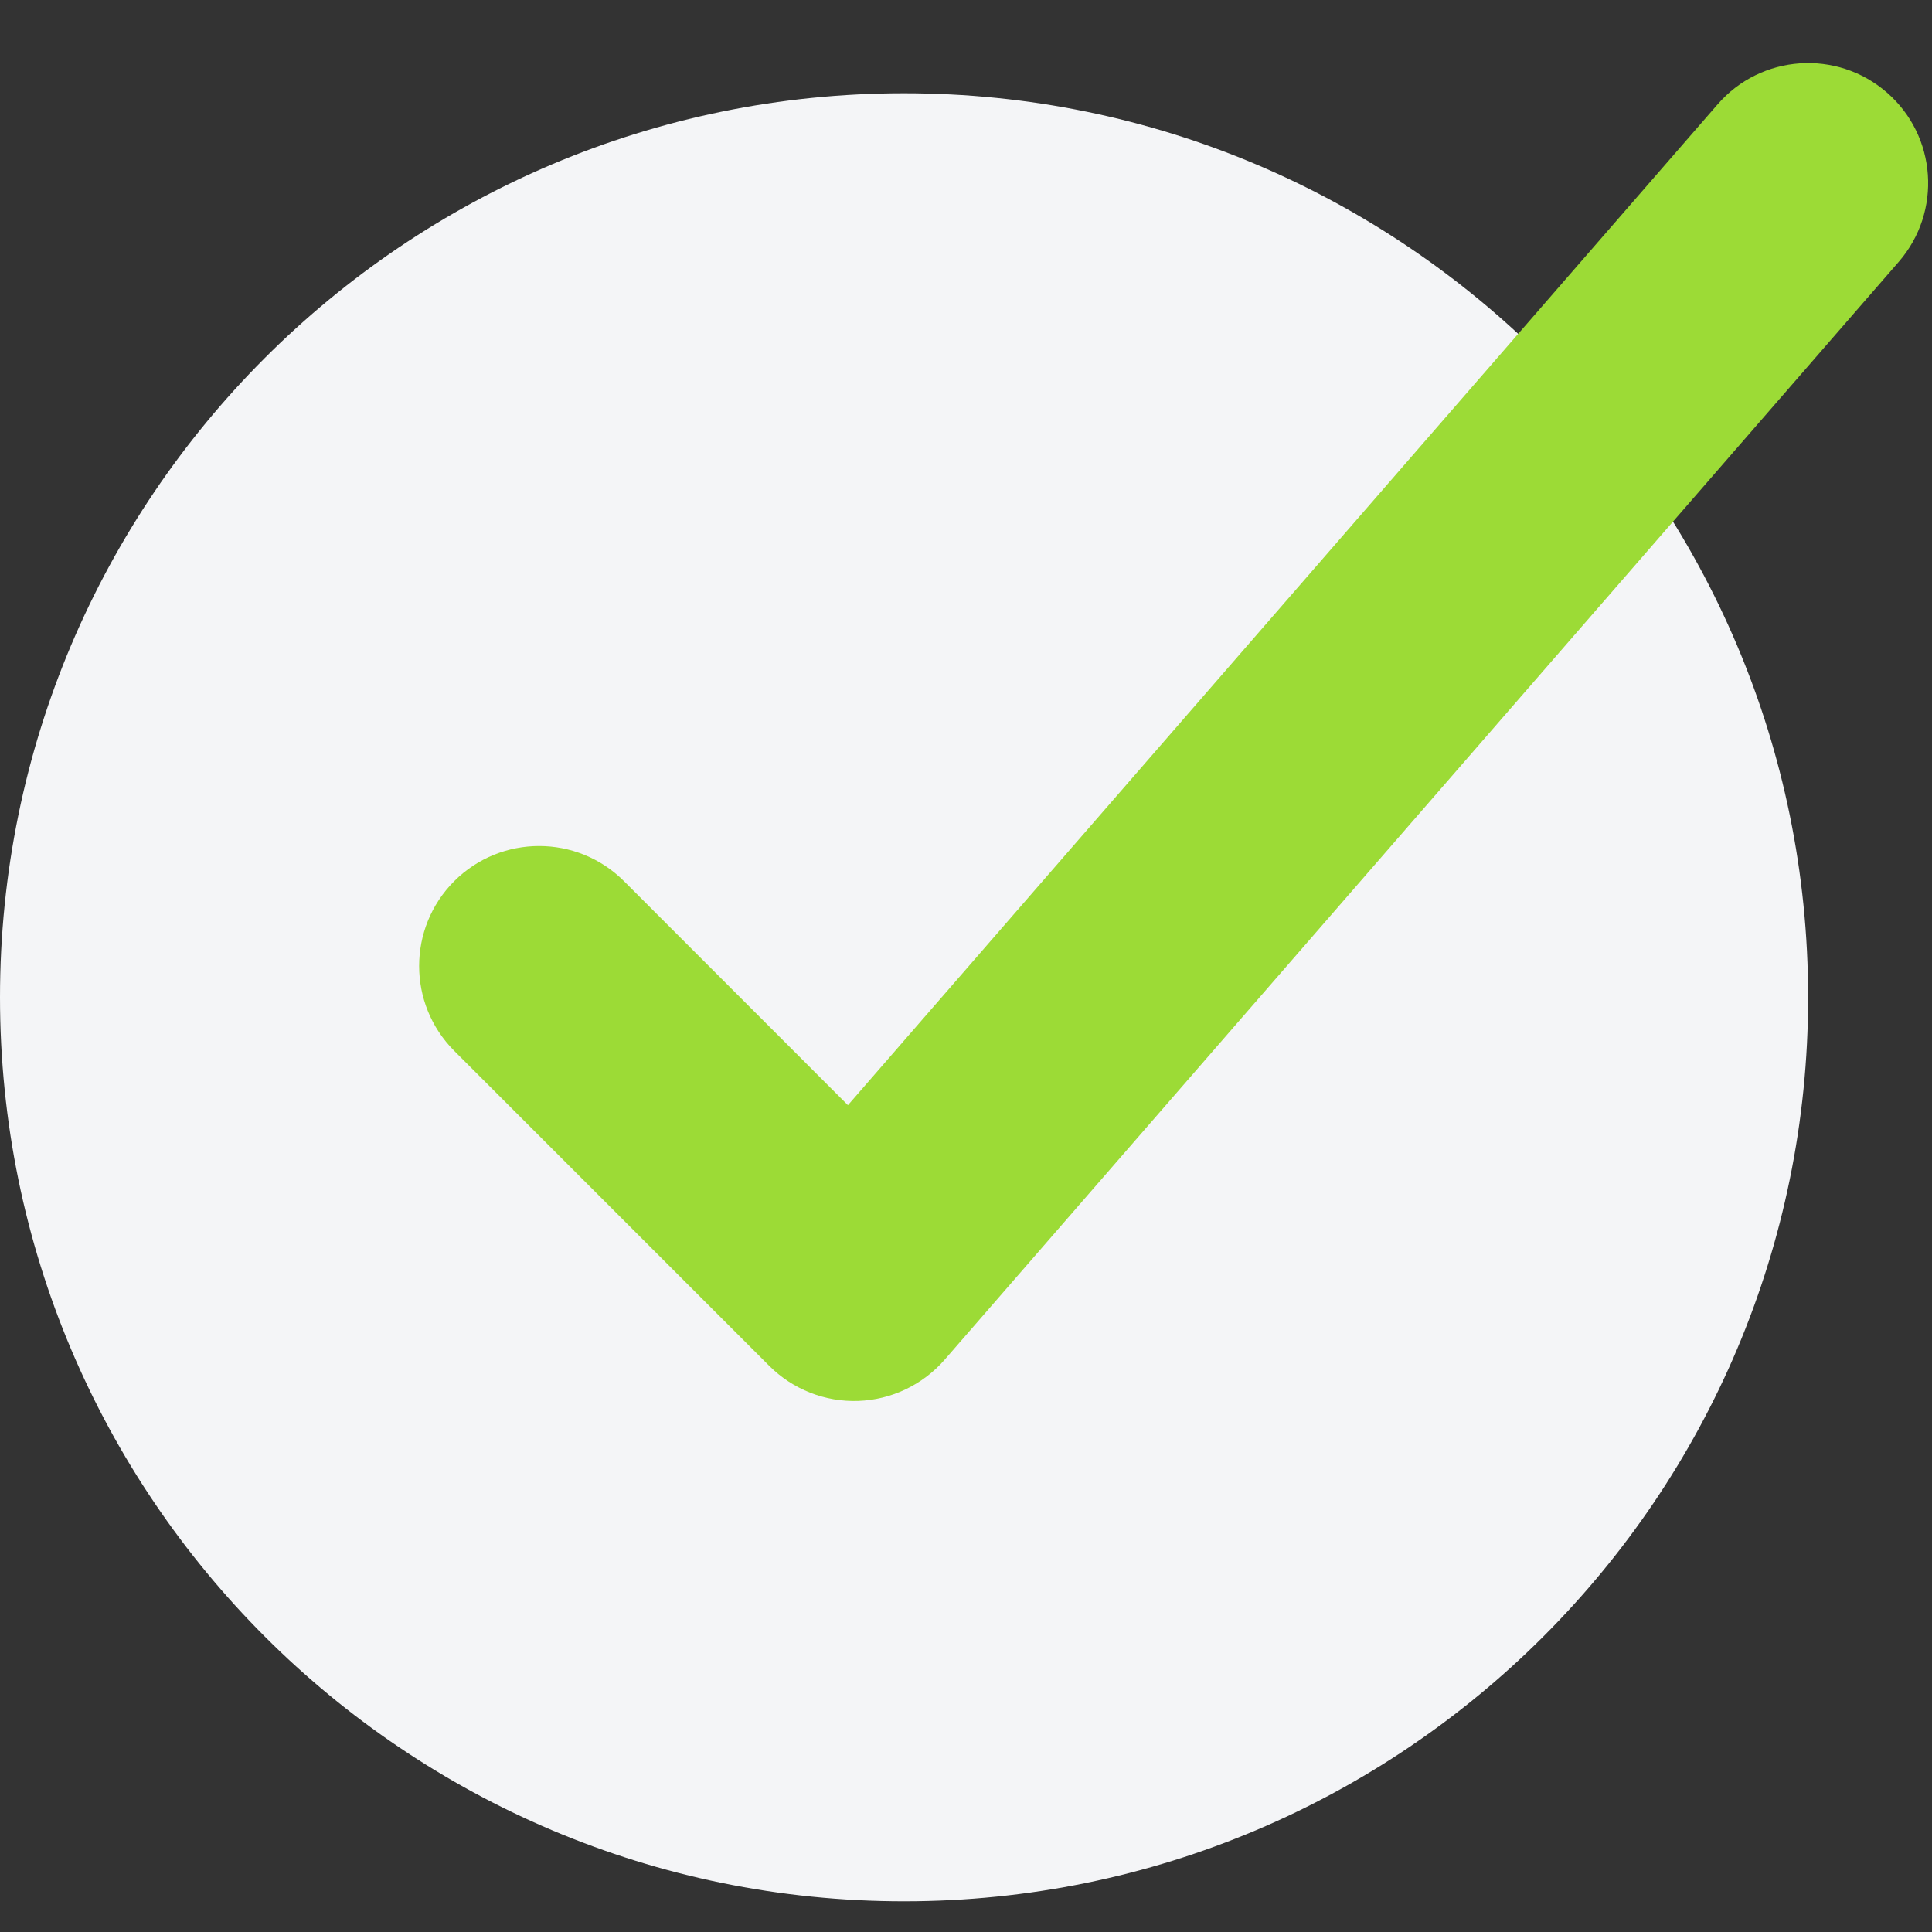 <?xml version="1.0" encoding="UTF-8"?> <svg xmlns="http://www.w3.org/2000/svg" width="26" height="26" viewBox="0 0 26 26" fill="none"><rect x="0" y="0" width="26" height="26" fill="#333333" stroke="none"/><path d="M24.333 13.421C24.333 20.14 18.886 25.587 12.166 25.587C5.447 25.587 0 20.14 0 13.421C0 6.702 5.447 1.255 12.166 1.255C18.886 1.255 24.333 6.702 24.333 13.421Z" fill="#F4F5F7"></path><path fill-rule="evenodd" clip-rule="evenodd" d="M25.393 1.245C26.066 1.83 26.137 2.849 25.553 3.523L12.713 18.298C12.419 18.636 11.998 18.837 11.551 18.853C11.103 18.869 10.669 18.698 10.352 18.381L6.113 14.142C5.483 13.511 5.483 12.489 6.113 11.858C6.744 11.228 7.766 11.228 8.397 11.858L11.411 14.873L23.115 1.404C23.7 0.731 24.72 0.66 25.393 1.245Z" fill="#9CDB36"></path></svg> 